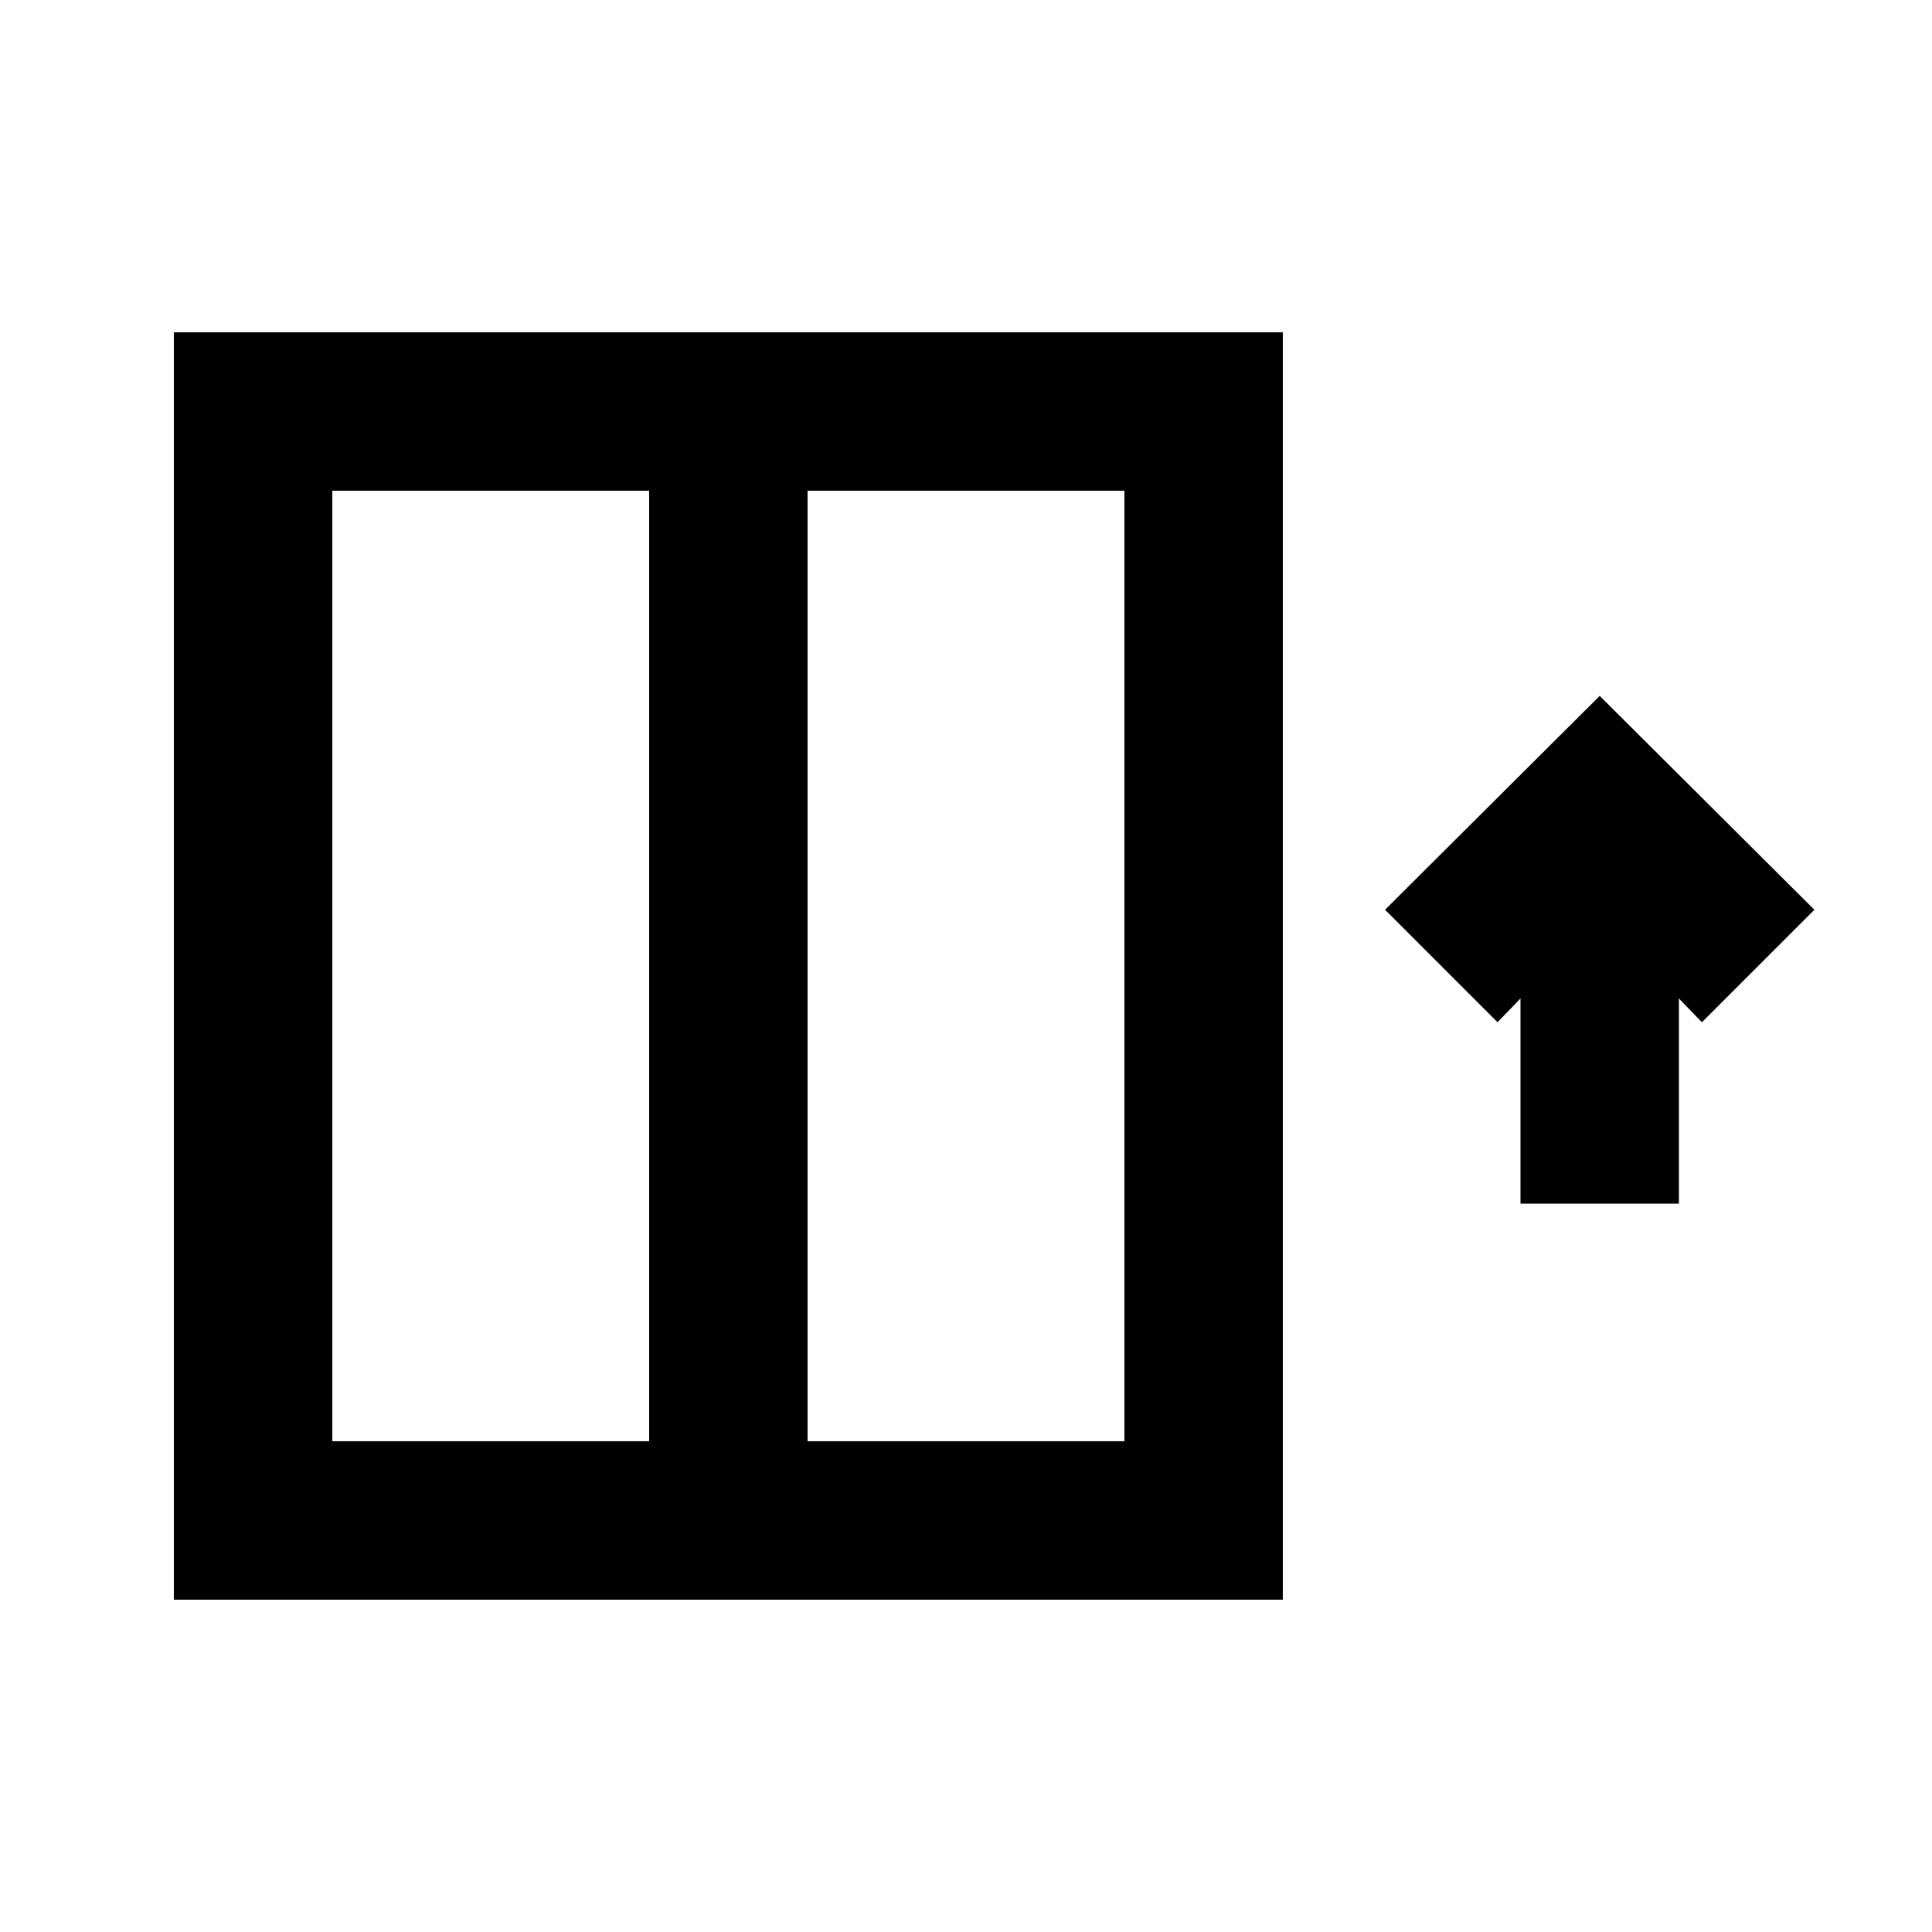 <?xml version="1.0" encoding="UTF-8"?>
<!-- Uploaded to: ICON Repo, www.svgrepo.com, Generator: ICON Repo Mixer Tools -->
<svg fill="#000000" width="800px" height="800px" version="1.1" viewBox="144 144 512 512" xmlns="http://www.w3.org/2000/svg">
 <g>
  <path d="m483.96 232.06h-293.89v335.87h293.89zm-251.9 41.984h83.969v251.9h-83.969zm209.92 251.9h-83.969v-251.9h83.969z"/>
  <path d="m588.93 462.98v-54.371l6.09 6.297 29.809-29.809-56.891-56.68-56.887 56.68 29.809 29.809 6.086-6.297v54.371z"/>
 </g>
</svg>